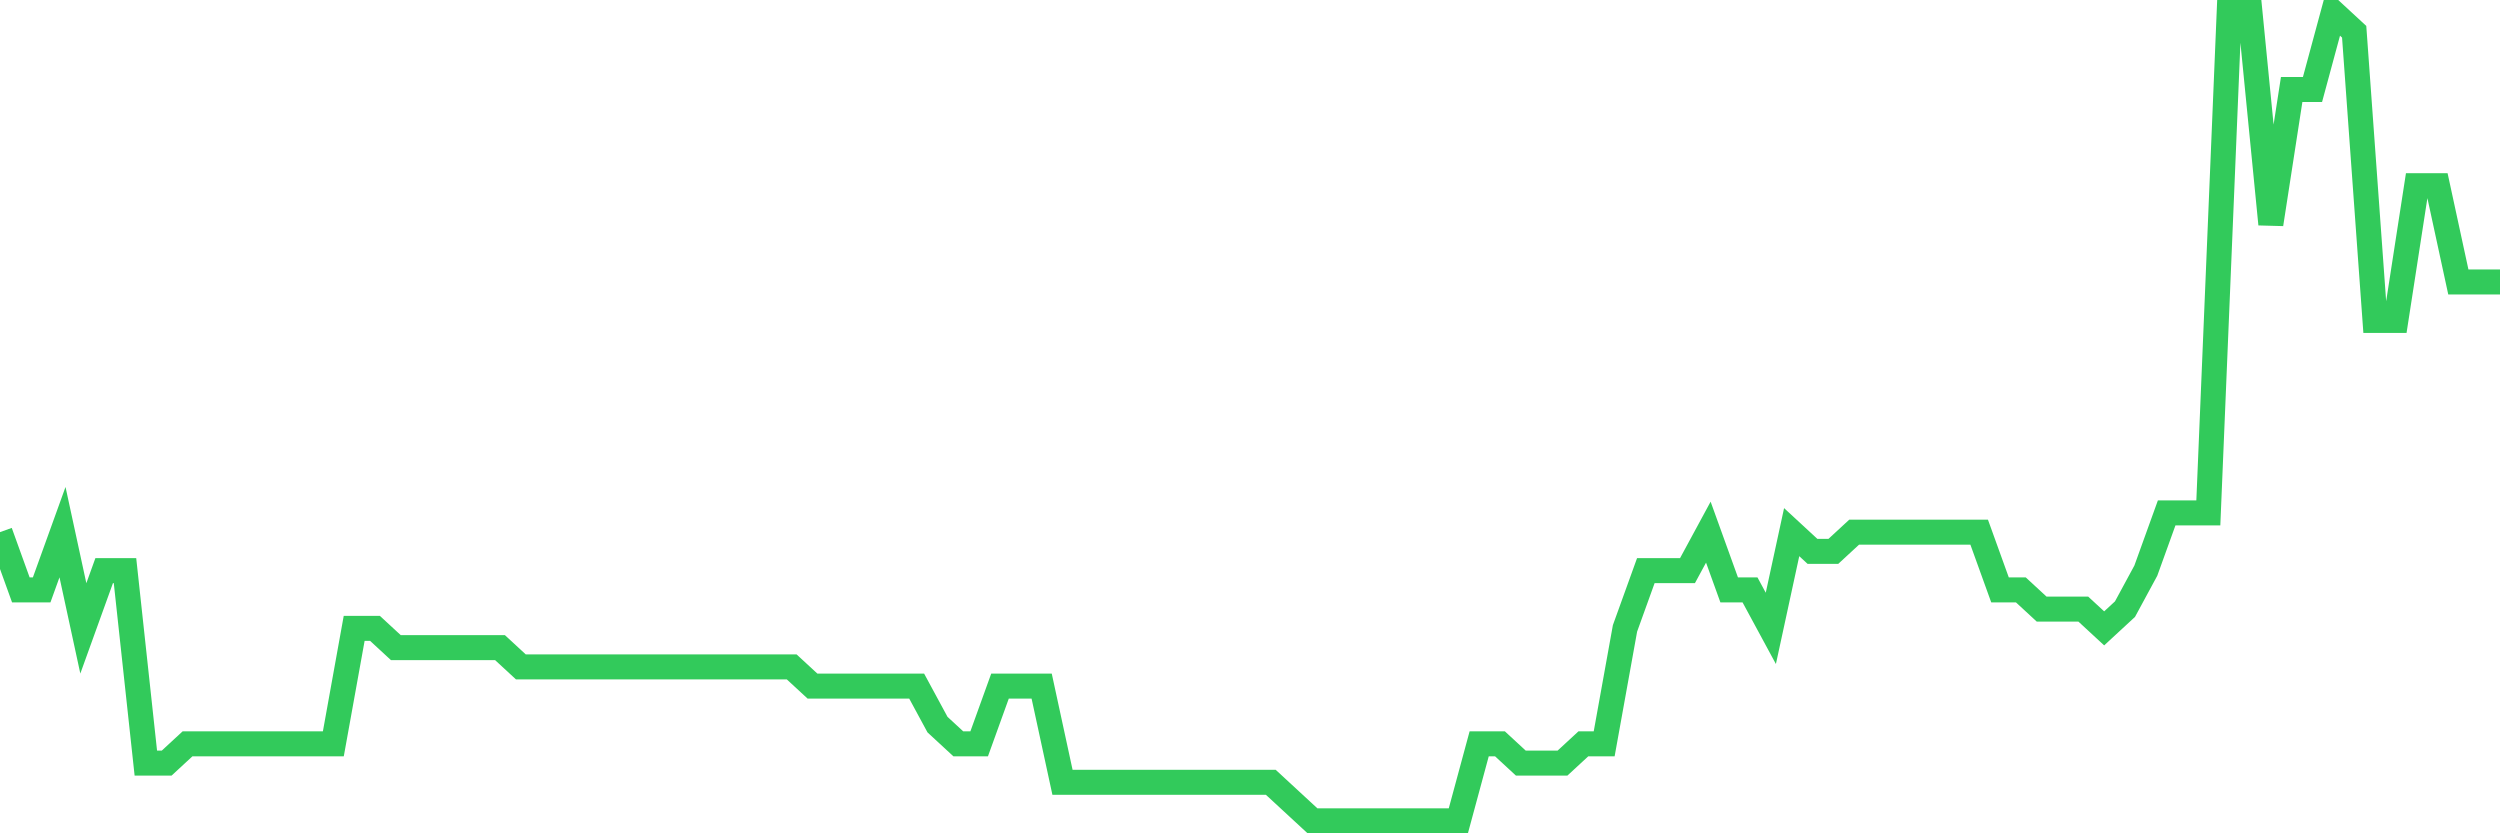 <svg
  xmlns="http://www.w3.org/2000/svg"
  xmlns:xlink="http://www.w3.org/1999/xlink"
  width="120"
  height="40"
  viewBox="0 0 120 40"
  preserveAspectRatio="none"
>
  <polyline
    points="0,25.543 1,28.314 2,28.314 3,25.543 4,30.162 5,27.39 6,27.39 7,36.629 8,36.629 9,35.705 10,35.705 11,35.705 12,35.705 13,35.705 14,35.705 15,35.705 16,35.705 17,30.162 18,30.162 19,31.086 20,31.086 21,31.086 22,31.086 23,31.086 24,31.086 25,32.01 26,32.01 27,32.01 28,32.01 29,32.01 30,32.01 31,32.01 32,32.01 33,32.01 34,32.01 35,32.01 36,32.01 37,32.01 38,32.01 39,32.933 40,32.933 41,32.933 42,32.933 43,32.933 44,32.933 45,34.781 46,35.705 47,35.705 48,32.933 49,32.933 50,32.933 51,37.552 52,37.552 53,37.552 54,37.552 55,37.552 56,37.552 57,37.552 58,37.552 59,37.552 60,37.552 61,37.552 62,38.476 63,39.4 64,39.4 65,39.4 66,39.4 67,39.4 68,39.4 69,39.4 70,39.4 71,35.705 72,35.705 73,36.629 74,36.629 75,36.629 76,35.705 77,35.705 78,30.162 79,27.39 80,27.39 81,27.39 82,25.543 83,28.314 84,28.314 85,30.162 86,25.543 87,26.467 88,26.467 89,25.543 90,25.543 91,25.543 92,25.543 93,25.543 94,25.543 95,25.543 96,28.314 97,28.314 98,29.238 99,29.238 100,29.238 101,30.162 102,29.238 103,27.39 104,24.619 105,24.619 106,24.619 107,0.6 108,0.6 109,10.762 110,4.295 111,4.295 112,0.6 113,1.524 114,15.381 115,15.381 116,8.914 117,8.914 118,13.533 119,13.533 120,13.533"
    fill="none"
    stroke="#32ca5b"
    stroke-width="1.2"
  >
  </polyline>
</svg>
